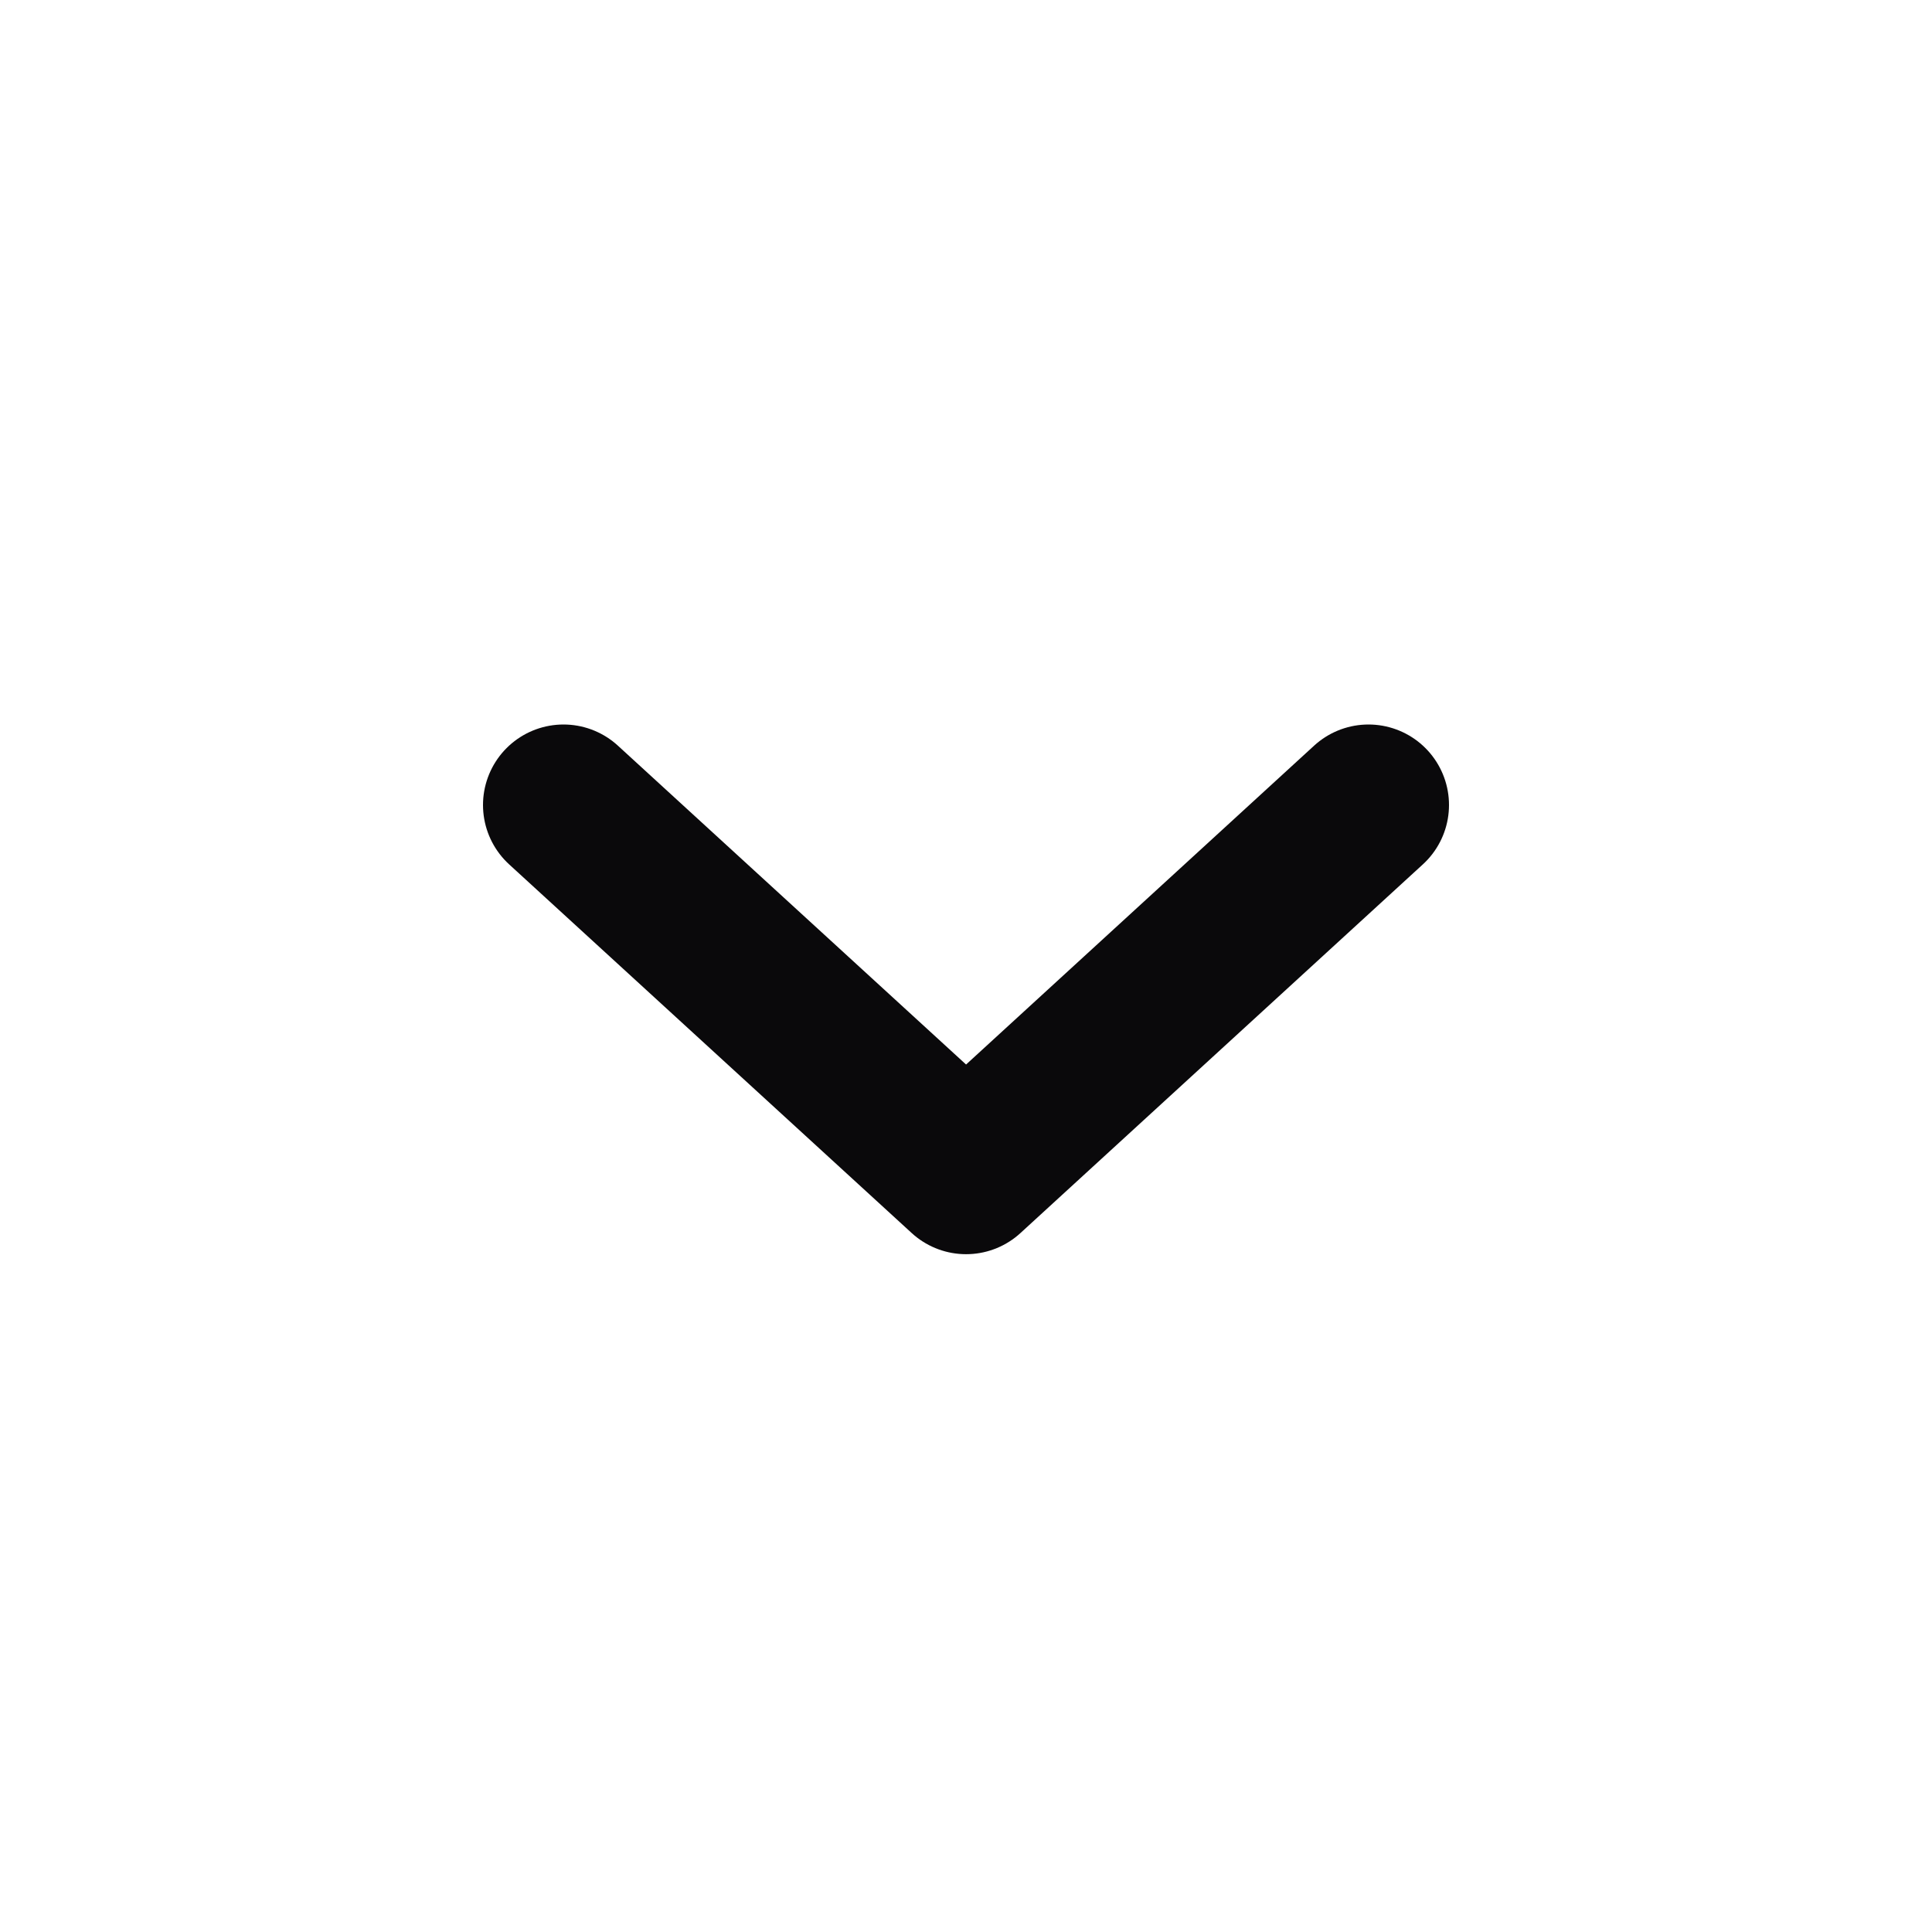 <svg
    width="24"
    height="24"
    viewBox="0 0 24 24"
    fill="none"
    xmlns="http://www.w3.org/2000/svg"
    >
    <path
        d="M7 10L12.001 14.58L17 10"
        stroke="#0A090B"
        stroke-width="2"
        stroke-linecap="round"
        stroke-linejoin="round"
    />
</svg>